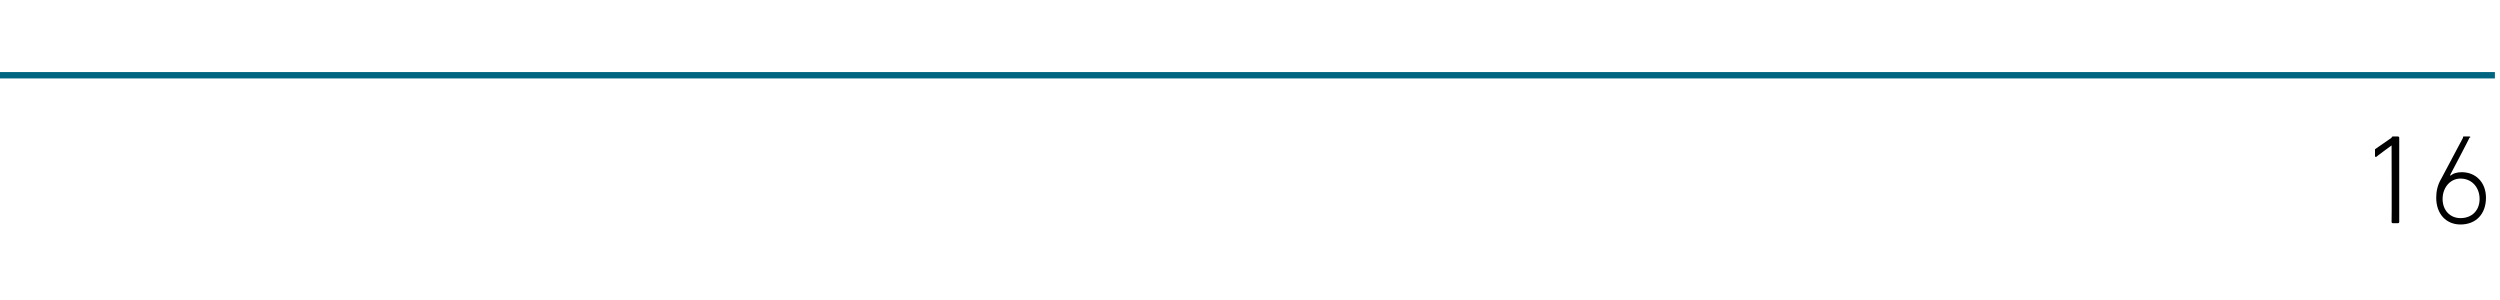 <?xml version="1.0" standalone="no"?><!DOCTYPE svg PUBLIC "-//W3C//DTD SVG 1.1//EN" "http://www.w3.org/Graphics/SVG/1.1/DTD/svg11.dtd"><svg xmlns="http://www.w3.org/2000/svg" version="1.1" width="196px" height="23.5px" viewBox="0 -10 196 23.5" style="top:-10px">  <desc>16</desc>  <defs/>  <g class="svg-textframe-paragraphrules">    <line class="svg-paragraph-ruleabove" y1="-4.1" y2="-4.1" x1="0" x2="195.6" stroke="#006580" stroke-width="0.5"/>  </g>  <g id="Polygon70530">    <path d="M 187.5 1.4 L 187.5 1.4 C 187.5 1.4 186.27 2.3 186.3 2.3 C 186.2 2.3 186.2 2.3 186.2 2.2 C 186.2 2.2 186.2 1.8 186.2 1.8 C 186.2 1.8 186.2 1.7 186.2 1.7 C 186.2 1.7 187.5 0.8 187.5 0.8 C 187.5 0.7 187.6 0.7 187.6 0.7 C 187.6 0.7 188 0.7 188 0.7 C 188 0.7 188.1 0.7 188.1 0.8 C 188.1 0.8 188.1 7.4 188.1 7.4 C 188.1 7.5 188 7.5 188 7.5 C 188 7.5 187.6 7.5 187.6 7.5 C 187.6 7.5 187.5 7.5 187.5 7.4 C 187.52 7.4 187.5 1.4 187.5 1.4 Z M 191.4 4 C 191.4 4 193.1 0.8 193.1 0.8 C 193.1 0.7 193.1 0.7 193.2 0.7 C 193.2 0.7 193.6 0.7 193.6 0.7 C 193.7 0.7 193.7 0.8 193.6 0.8 C 193.64 0.79 192.1 3.7 192.1 3.7 C 192.1 3.7 192.13 3.75 192.1 3.8 C 192.3 3.6 192.6 3.5 193 3.5 C 194.1 3.5 194.9 4.3 194.9 5.5 C 194.9 6.8 194.1 7.6 192.9 7.6 C 191.8 7.6 191 6.8 191 5.5 C 191 5 191.1 4.5 191.4 4 Z M 192.9 7.1 C 193.8 7.1 194.4 6.5 194.4 5.6 C 194.4 4.7 193.8 4 192.9 4 C 192.1 4 191.5 4.7 191.5 5.6 C 191.5 6.5 192.1 7.1 192.9 7.1 Z " stroke="none" fill="#000"/>  </g></svg>